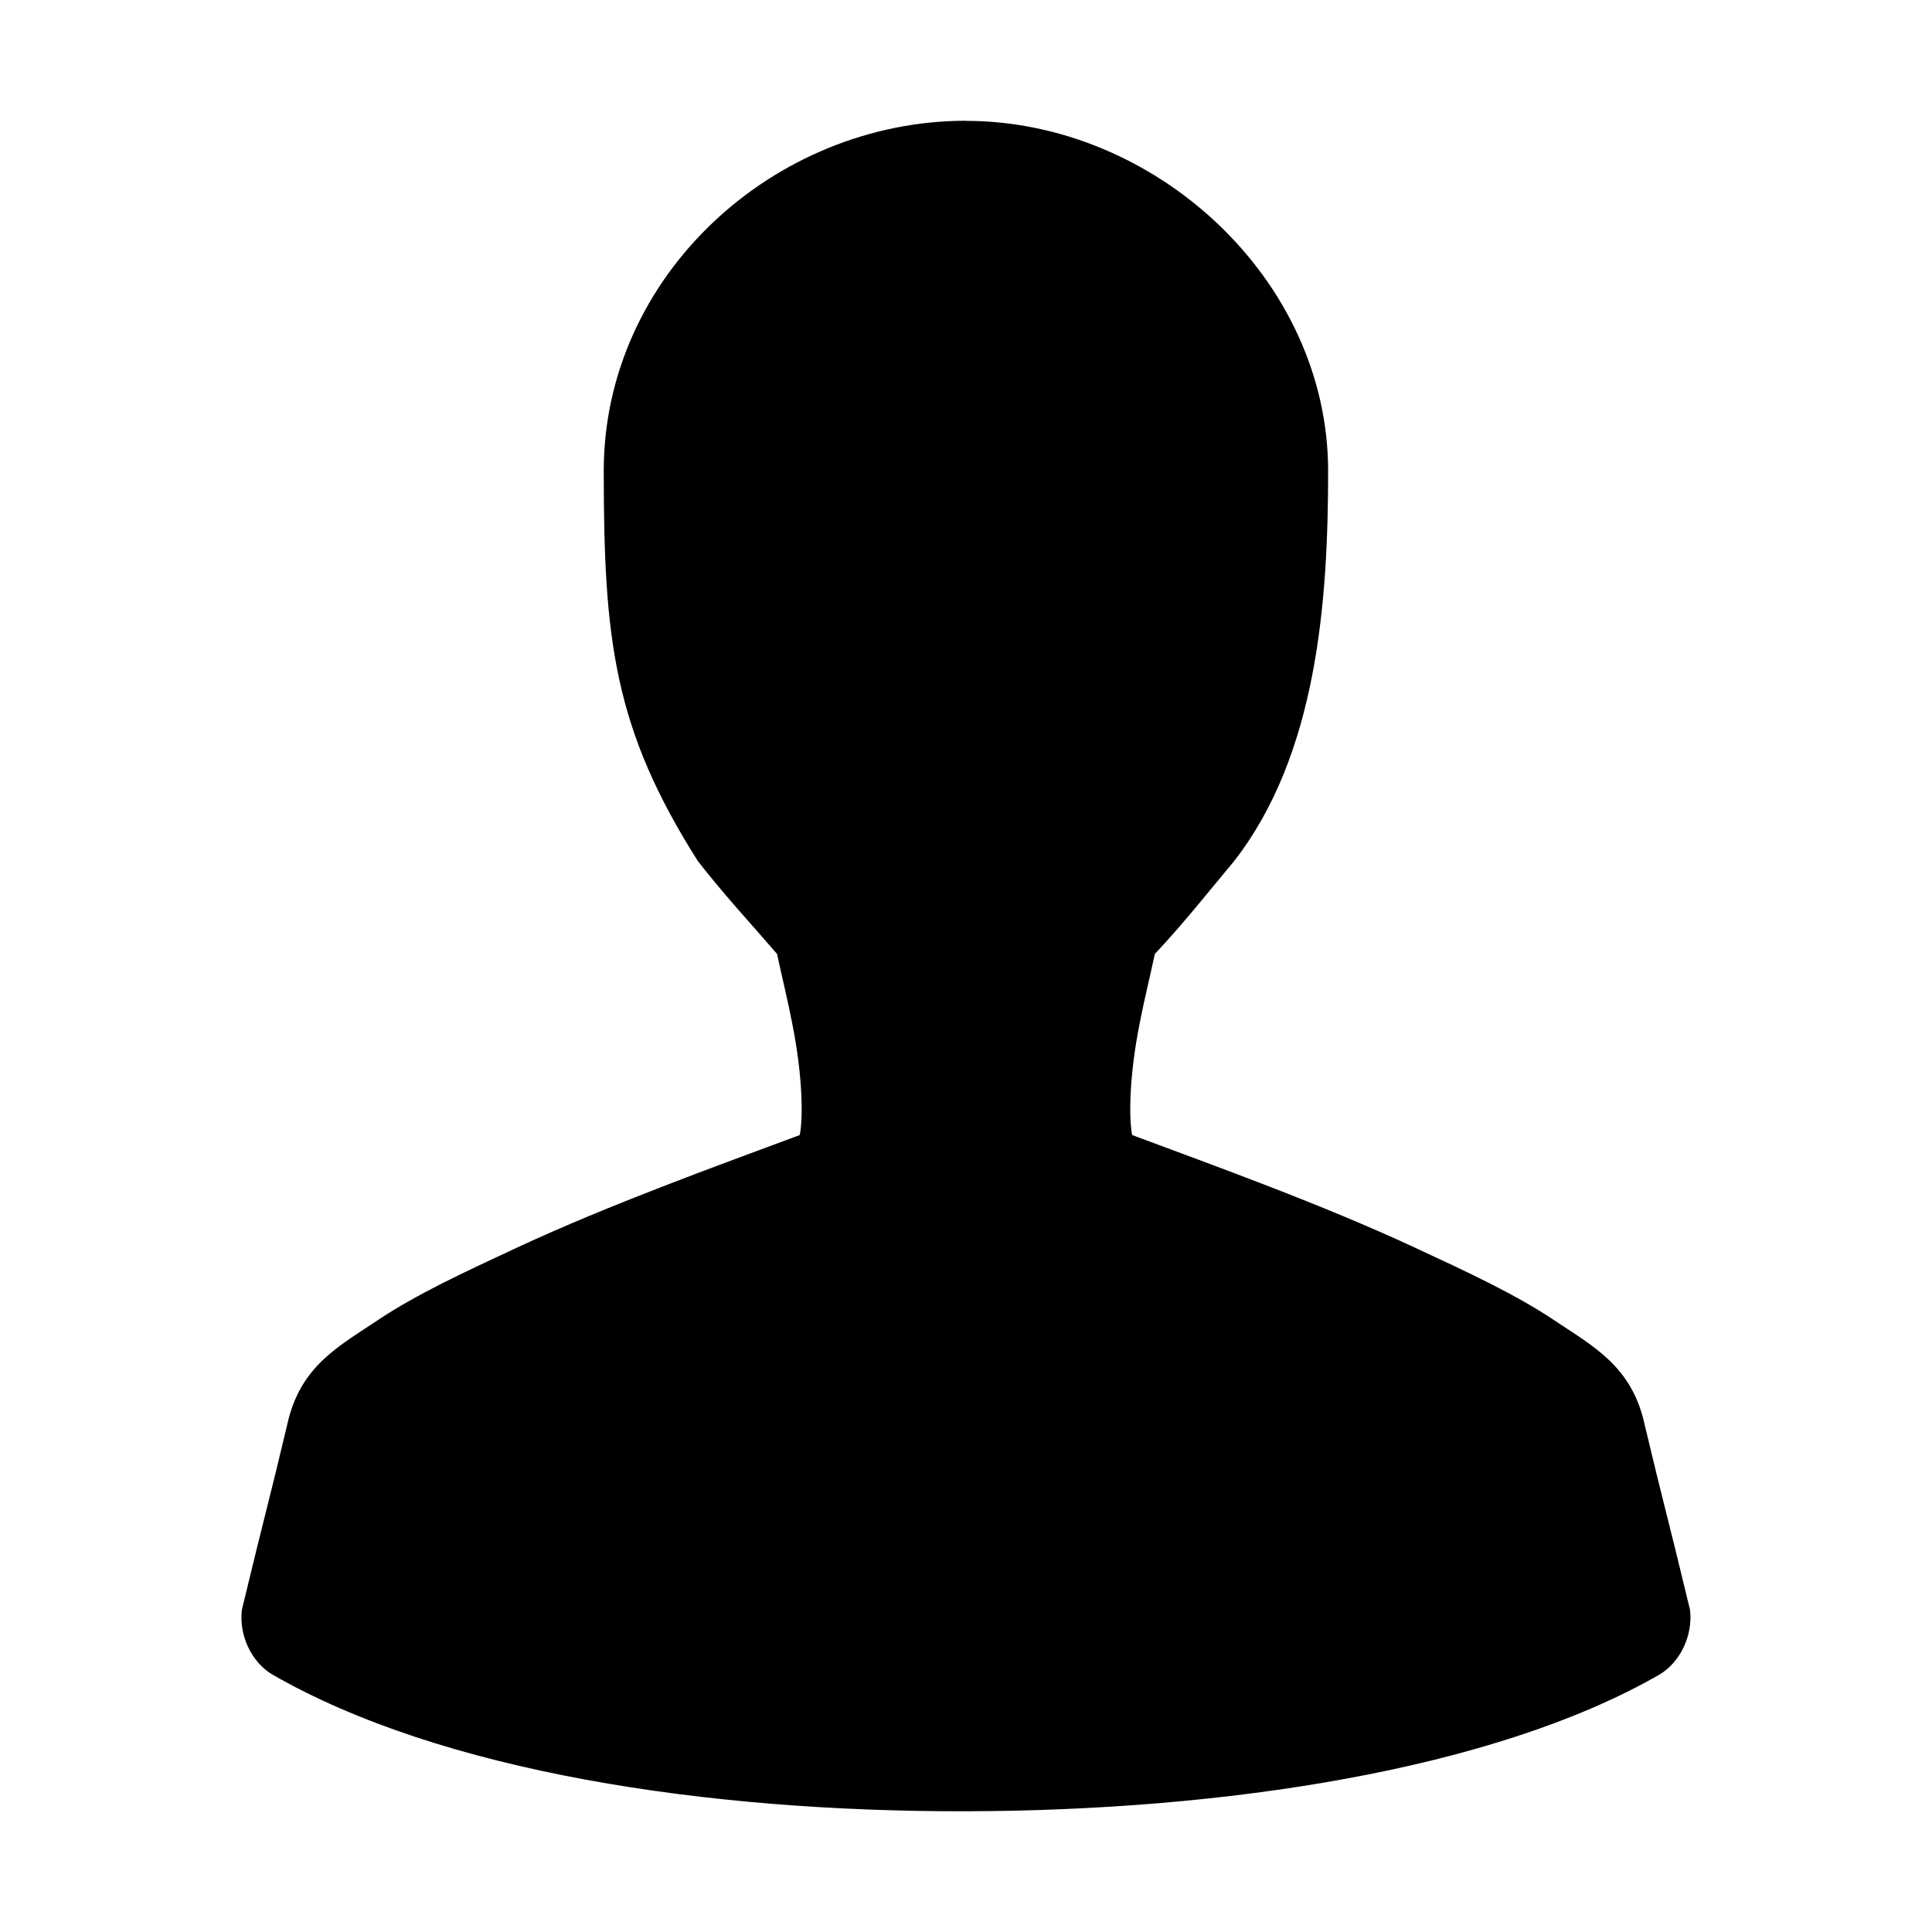 <svg xmlns="http://www.w3.org/2000/svg" version="1.1" viewbox="0 0 16 16" width="16" height="16"><path d="m8 1c-1.59 0-3 1.282-3 2.9 0 1.394 0.082 2.132 0.78 3.232 0.223 0.286 0.44 0.518 0.655 0.768 0.04 0.186 0.089 0.386 0.124 0.566 0.096 0.478 0.089 0.818 0.064 0.934-0.697 0.26-1.564 0.571-2.341 0.932-0.436 0.203-0.832 0.386-1.155 0.602-0.323 0.217-0.644 0.38-0.749 0.867-0.15 0.633-0.188 0.752-0.375 1.531-0.025 0.21 0.078 0.431 0.251 0.535 1.403 0.807 3.599 1.138 5.746 1.133 2.116-0.004 4.362-0.337 5.745-1.133 0.172-0.104 0.276-0.325 0.251-0.535-0.187-0.779-0.225-0.898-0.375-1.531-0.105-0.487-0.426-0.65-0.749-0.867-0.323-0.216-0.718-0.399-1.155-0.602-0.777-0.361-1.644-0.672-2.341-0.932-0.024-0.116-0.032-0.456 0.064-0.934 0.035-0.18 0.084-0.38 0.124-0.566 0.235-0.249 0.457-0.53 0.655-0.767 0.69-0.884 0.78-2.157 0.78-3.232 0-1.587-1.432-2.9-3-2.9z"/></svg>
